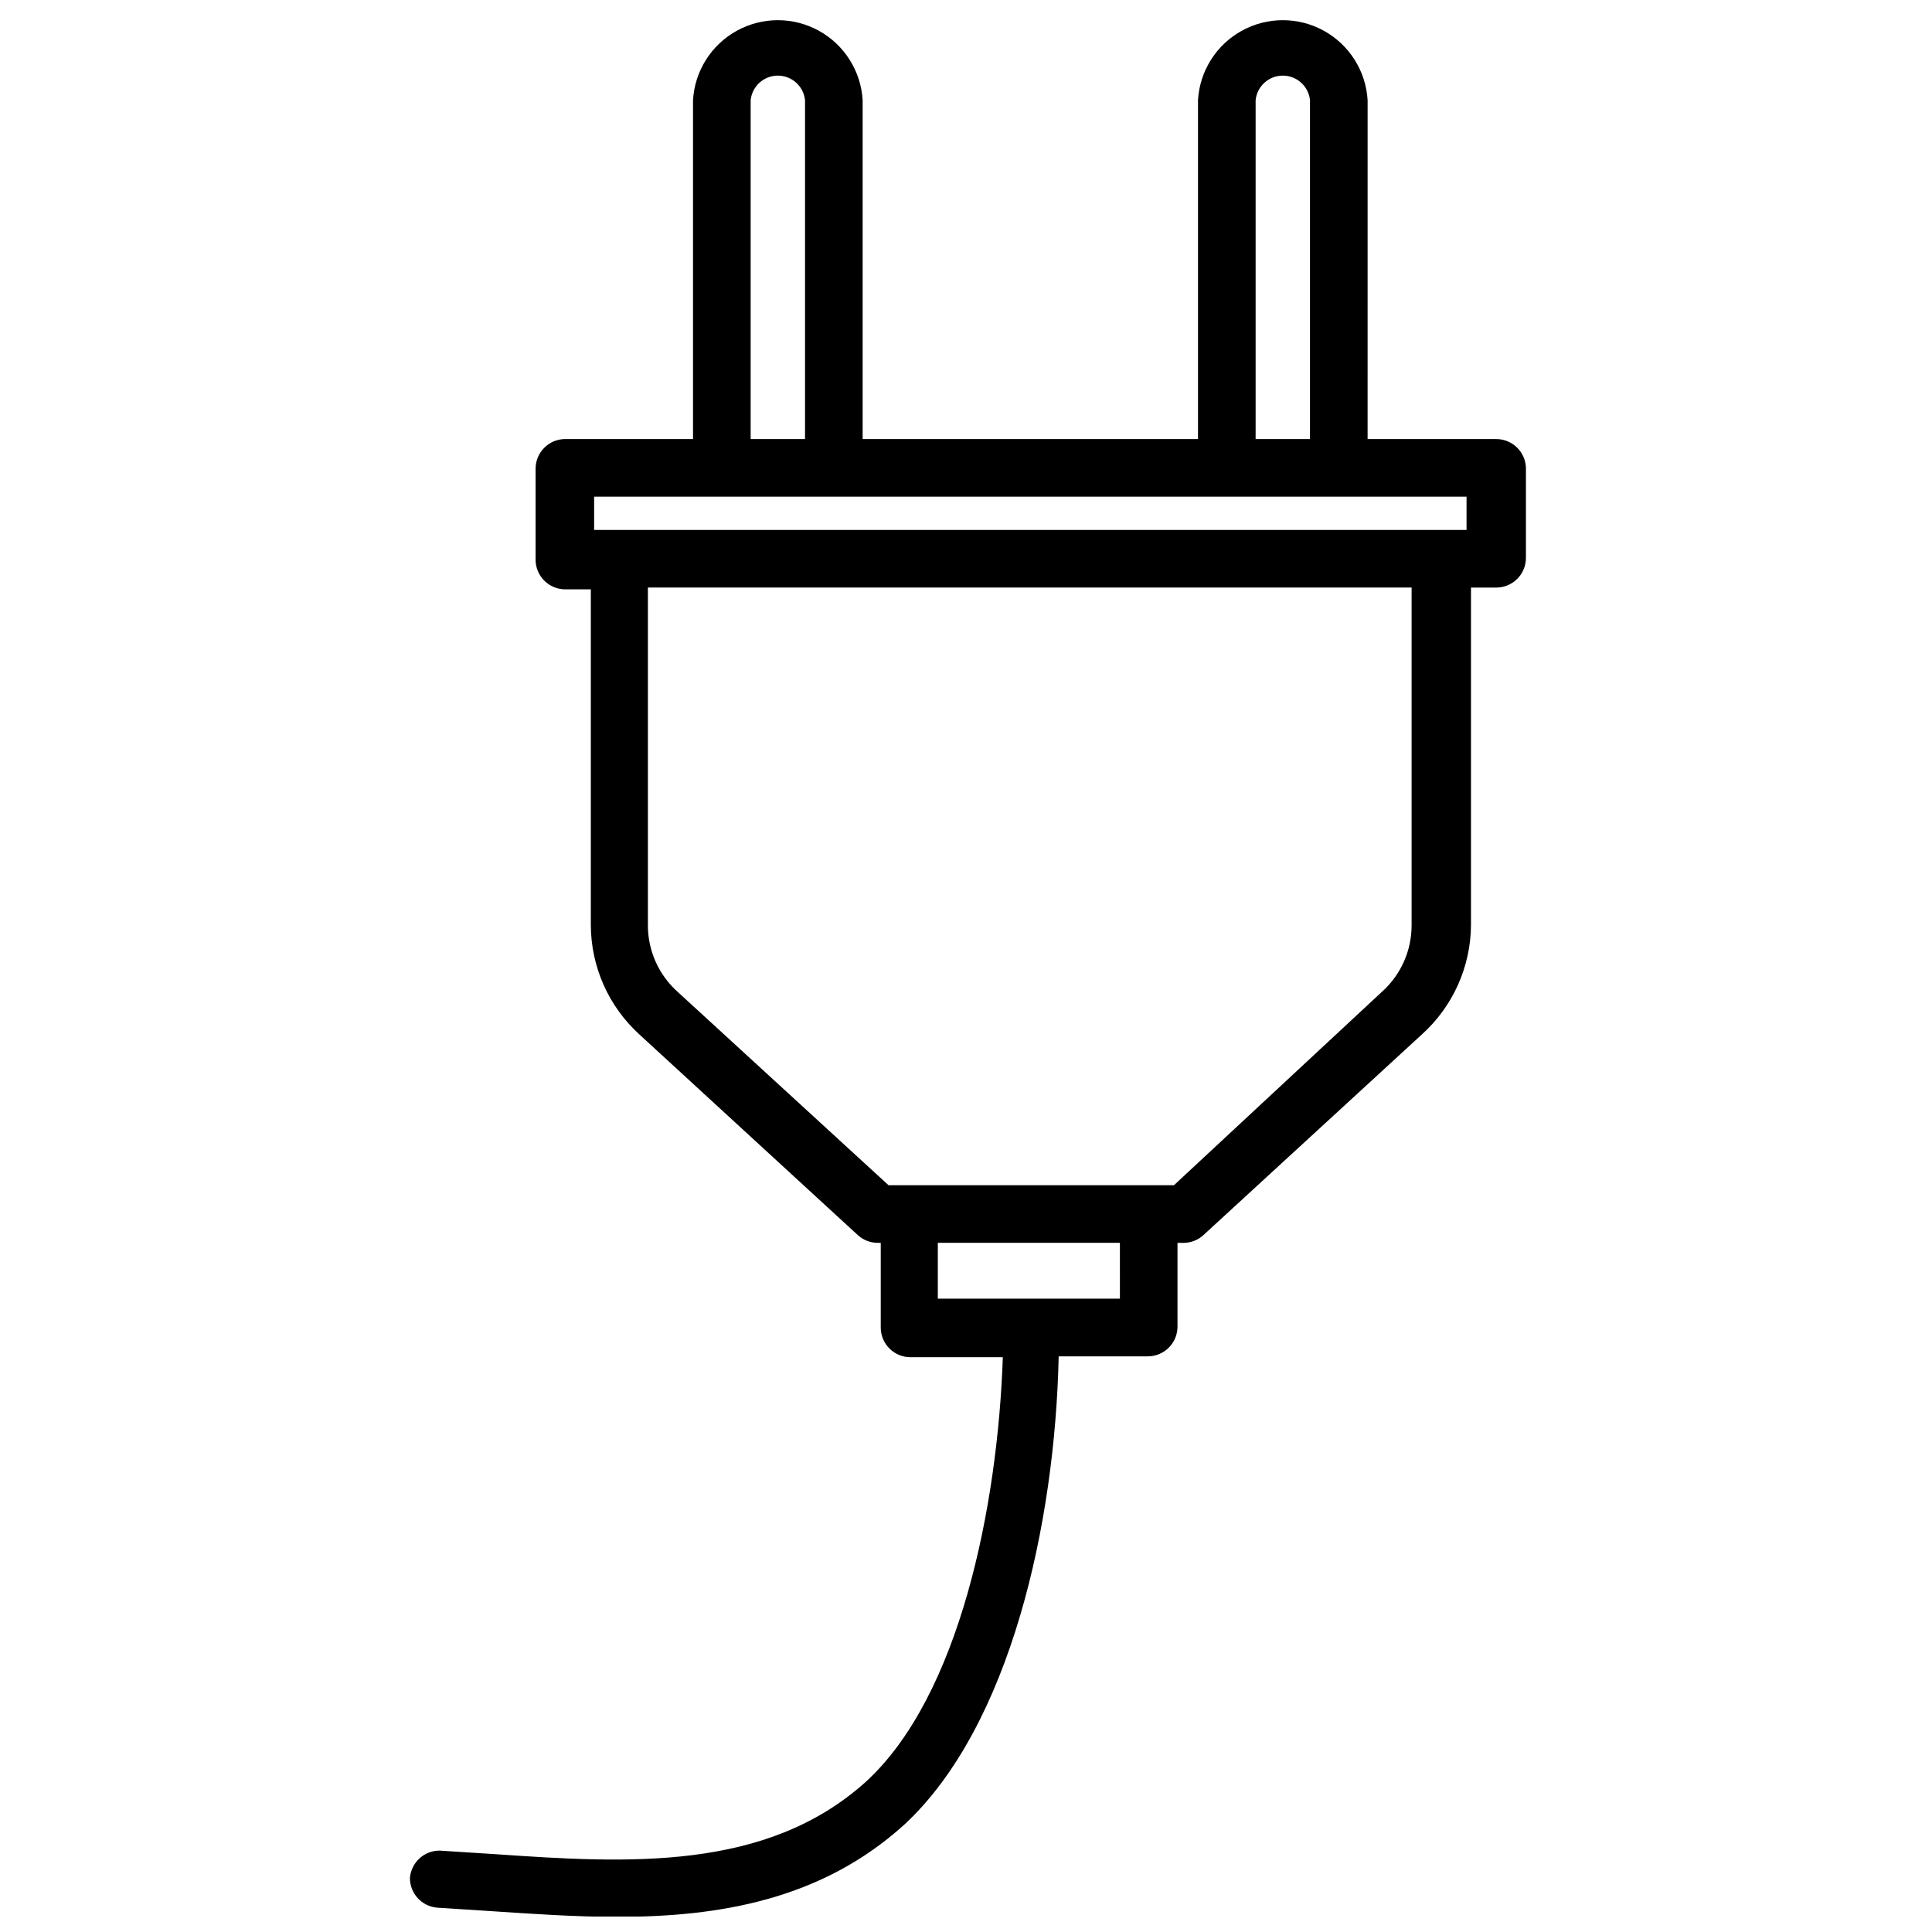 <?xml version="1.0" encoding="UTF-8"?>
<!-- Uploaded to: ICON Repo, www.iconrepo.com, Generator: ICON Repo Mixer Tools -->
<svg width="800px" height="800px" version="1.1" viewBox="144 144 512 512" xmlns="http://www.w3.org/2000/svg">
 <defs>
  <clipPath id="a">
   <path d="m252 149h297v502.9h-297z"/>
  </clipPath>
 </defs>
 <g clip-path="url(#a)">
  <path d="m540.28 260.35h-33.852l0.004-89.82c-0.457-7.711-4.84-14.652-11.605-18.383s-14.973-3.731-21.742 0c-6.766 3.731-11.145 10.672-11.602 18.383v89.82h-88.875v-89.82c-0.457-7.711-4.84-14.652-11.605-18.383s-14.973-3.731-21.742 0c-6.766 3.731-11.145 10.672-11.602 18.383v89.82h-33.852c-4.348 0-7.871 3.527-7.871 7.875v24.09-0.004c0 2.09 0.828 4.09 2.305 5.566 1.477 1.477 3.481 2.305 5.566 2.305h6.769v88.957c0.031 11.027 4.688 21.535 12.832 28.969l58.016 53.293c1.438 1.266 3.285 1.965 5.195 1.969h0.789v22.434c0 2.09 0.828 4.09 2.305 5.566 1.477 1.477 3.481 2.305 5.566 2.305h24.48c-1.34 39.359-11.414 89.898-36.449 112.65-26.371 23.617-62.977 21.492-98.008 19.051l-14.801-0.945h0.008c-4.113-0.012-7.543 3.144-7.875 7.242-0.016 4.086 3.098 7.508 7.164 7.875l14.641 0.945c10.707 0.707 21.883 1.496 33.141 1.496 26.922 0 54.16-4.488 76.203-24.562 28.023-26.137 39.832-79.746 40.777-123.98h23.617c2.086 0 4.09-0.828 5.566-2.305 1.477-1.477 2.305-3.481 2.305-5.566v-22.199h1.574c1.914-0.004 3.762-0.703 5.195-1.969l58.016-53.293h0.004c8.203-7.406 12.918-17.918 12.988-28.969v-89.43h6.691c2.086 0 4.09-0.828 5.566-2.305 1.477-1.477 2.305-3.477 2.305-5.566v-23.852c-0.062-2.086-0.953-4.066-2.473-5.496-1.52-1.434-3.547-2.203-5.637-2.141zm-63.527-89.82c0.387-3.688 3.496-6.488 7.203-6.488s6.816 2.801 7.203 6.488v89.82h-14.406zm-133.82 0c0.387-3.688 3.496-6.488 7.203-6.488 3.707 0 6.816 2.801 7.203 6.488v89.82h-14.406zm-41.484 105.09h231.2v8.816h-231.2zm139.34 212.54h-48.258v-14.797h48.254zm77.301-99.027c0.031 6.758-2.832 13.203-7.871 17.711l-55.105 51.246h-75.648l-55.891-51.246c-5.039-4.508-7.906-10.953-7.875-17.711v-89.43h202.39z"/>
 </g>
</svg>